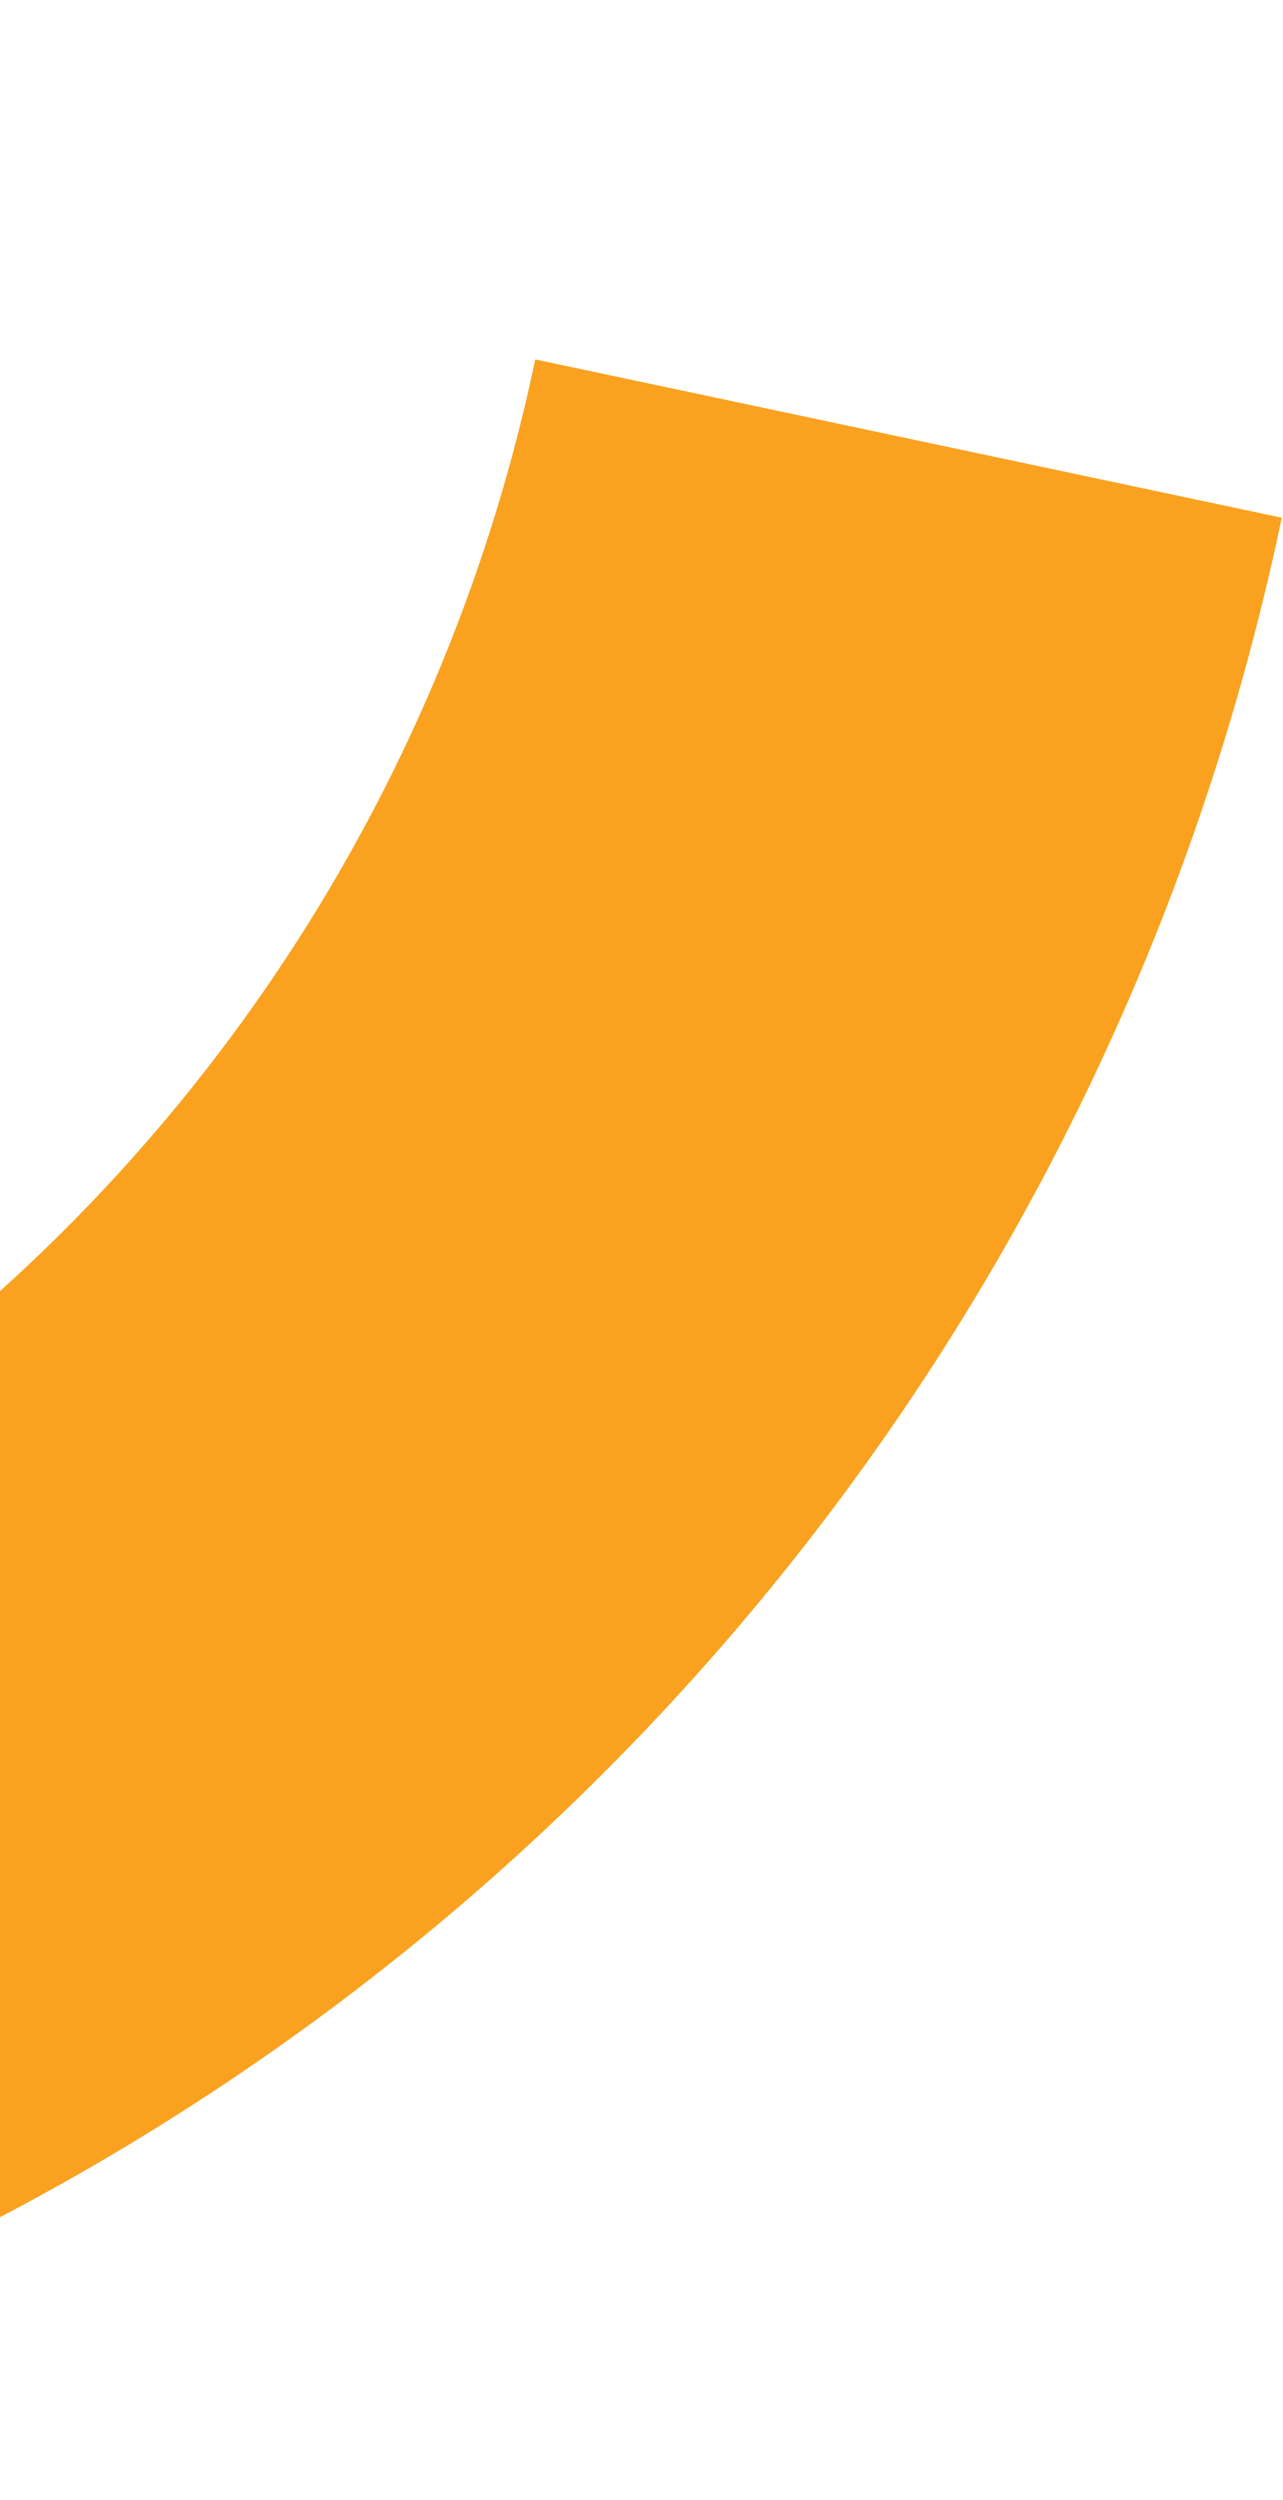 <svg width="246" height="479" viewBox="0 0 246 479" fill="none" xmlns="http://www.w3.org/2000/svg">
<path d="M-696 0.5C-696 118.816 -652.395 232.936 -573.603 320.828C-494.811 408.721 -386.421 464.152 -269.358 476.421C-152.295 488.689 -34.861 456.925 60.271 387.26C155.403 317.595 221.487 214.971 245.764 99.199L102.626 68.867C85.81 149.06 40.035 220.146 -25.861 268.402C-91.758 316.657 -173.102 338.66 -254.189 330.162C-335.277 321.663 -410.357 283.267 -464.934 222.386C-519.512 161.504 -549.717 82.455 -549.717 0.5H-696Z" fill="#FAA220"/>
</svg>
